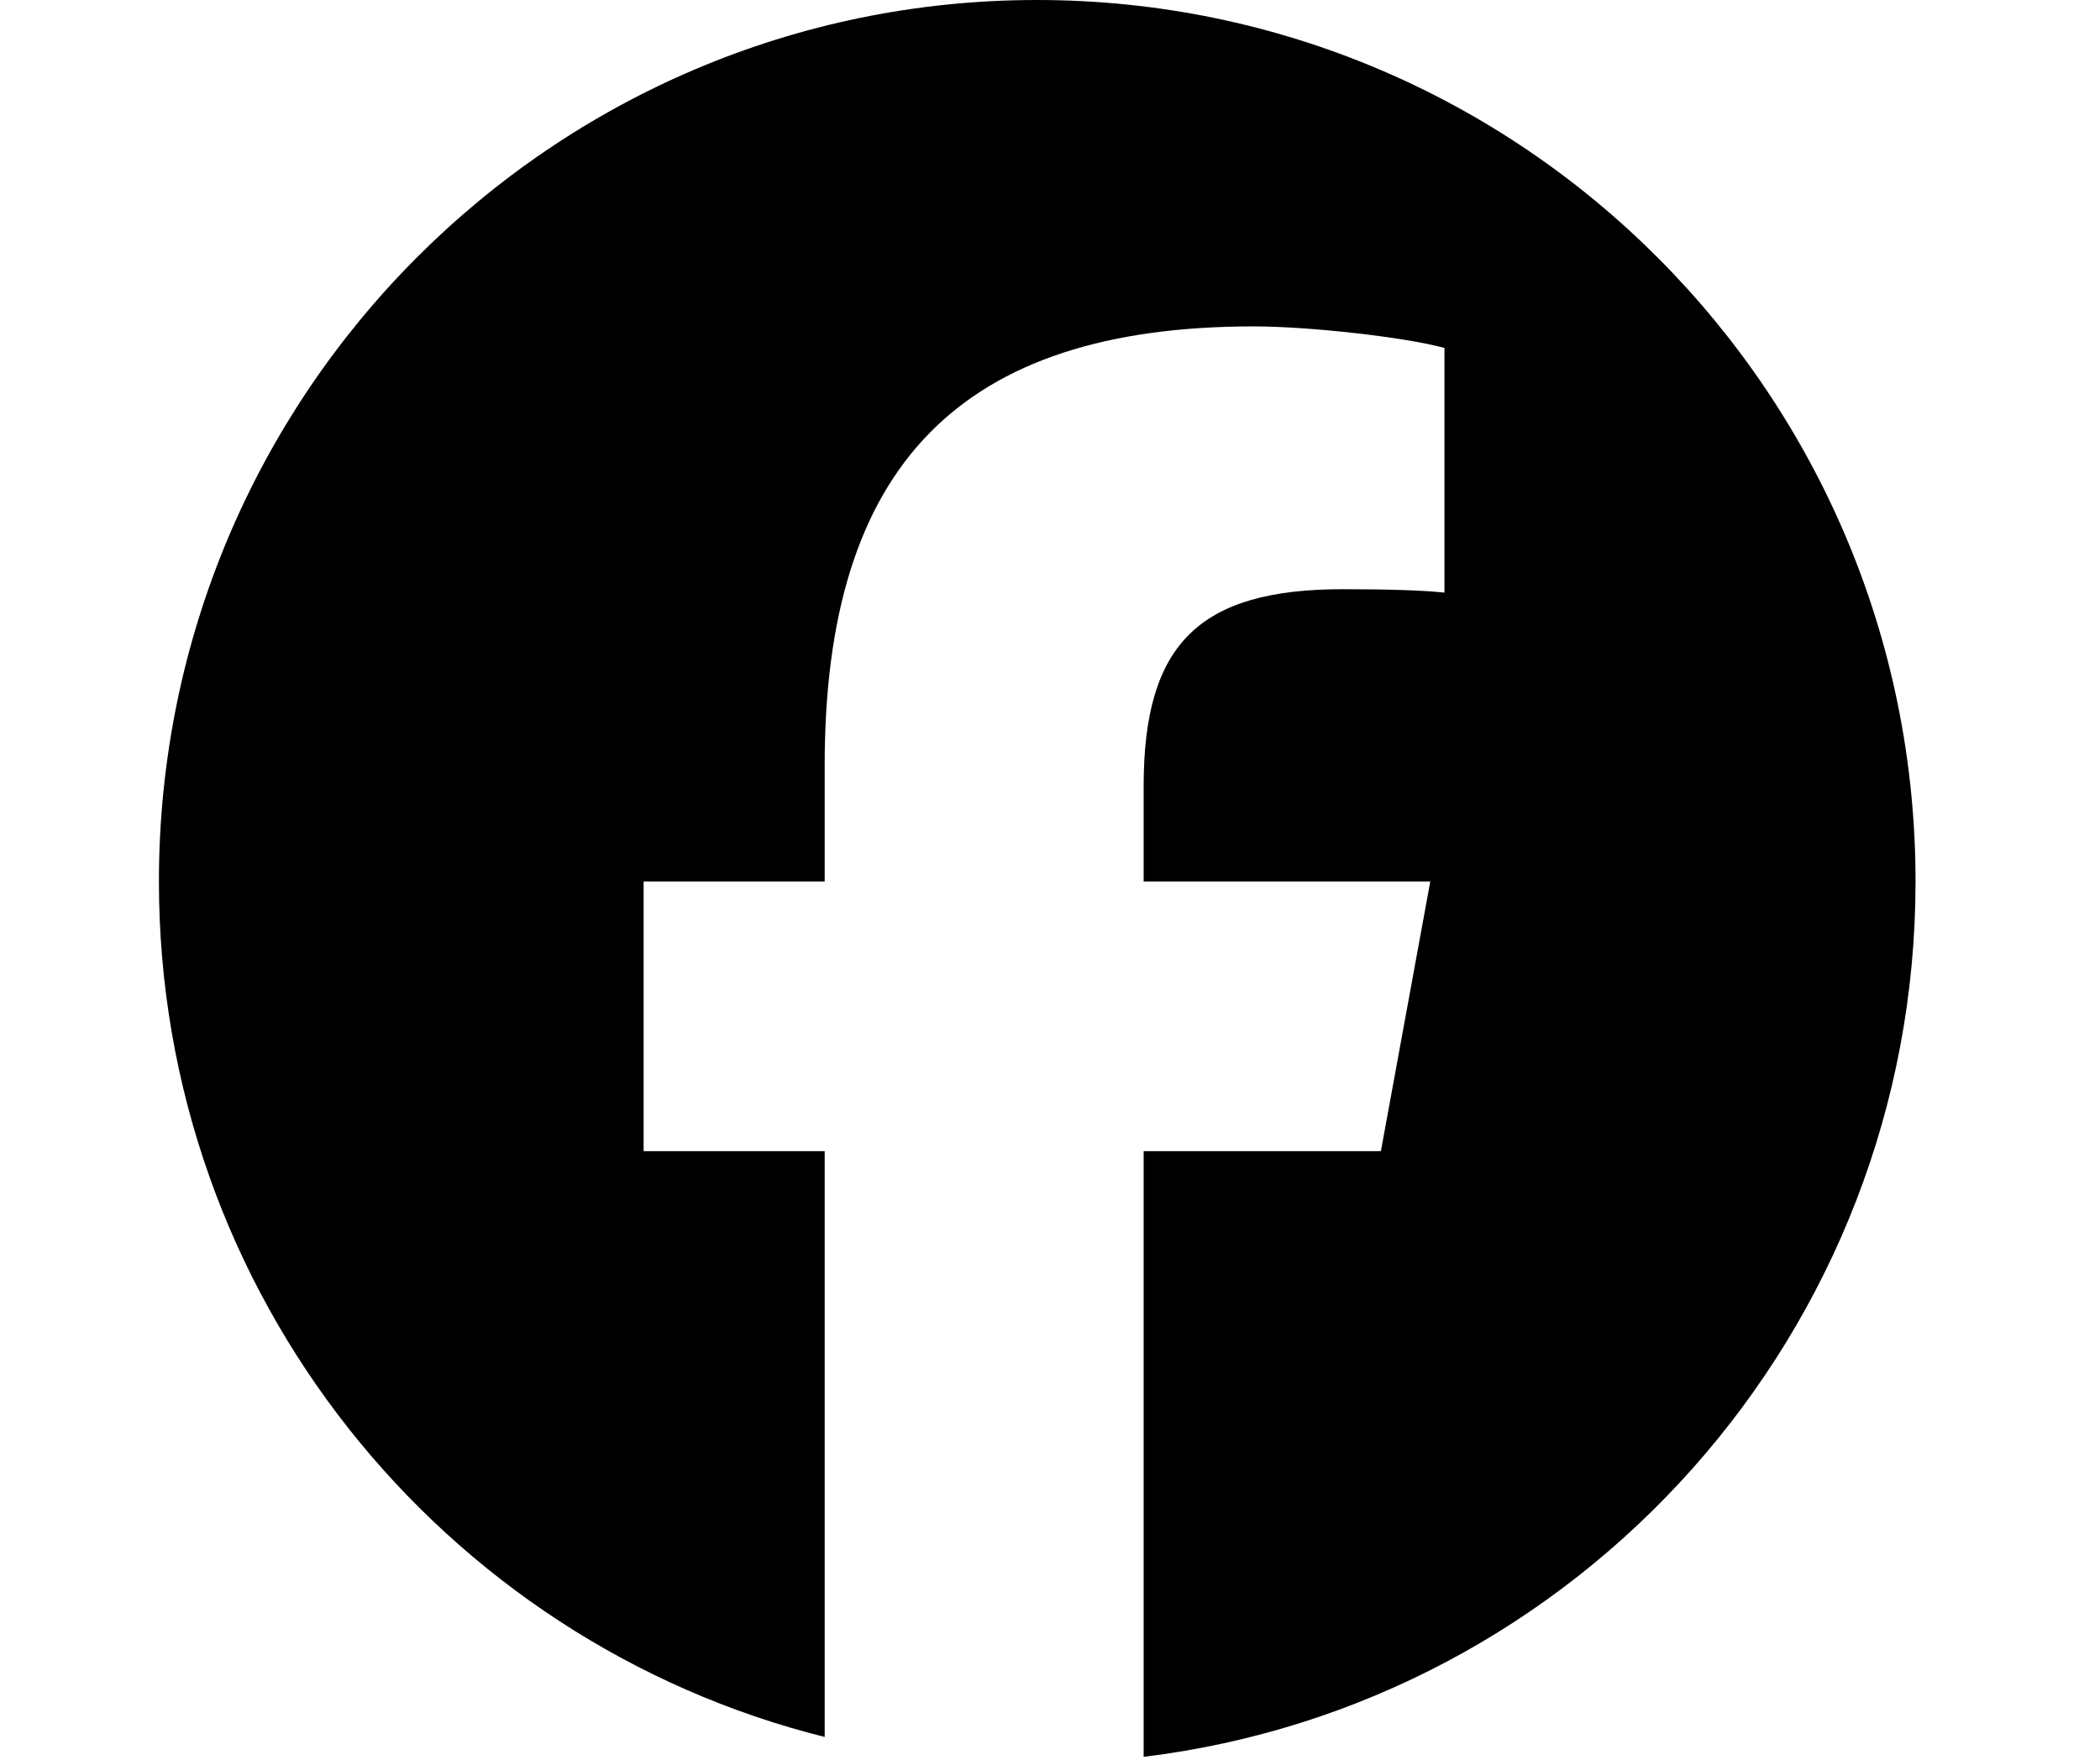 <?xml version="1.0"?>
<svg width="37" height="31" xmlns="http://www.w3.org/2000/svg" xmlns:svg="http://www.w3.org/2000/svg">
 <g class="layer">
  <title>Layer 1</title>
  <path d="m33.75,15.53c0,-8.58 -6.93,-15.53 -15.48,-15.53c-8.54,0 -15.47,6.95 -15.47,15.53c0,7.28 5,13.39 11.73,15.07l0,-10.32l-3.19,0l0,-4.75l3.19,0l0,-2.05c0,-5.28 2.39,-7.73 7.56,-7.73c0.98,0 2.67,0.19 3.36,0.38l0,4.31c-0.36,-0.04 -1,-0.06 -1.79,-0.06c-2.53,0 -3.51,0.96 -3.51,3.47l0,1.68l5.05,0l-0.87,4.75l-4.18,0l0,10.67c7.66,-0.93 13.6,-7.48 13.6,-15.42l0,0z" fill="black" id="svg_1"/>
 </g>

</svg>